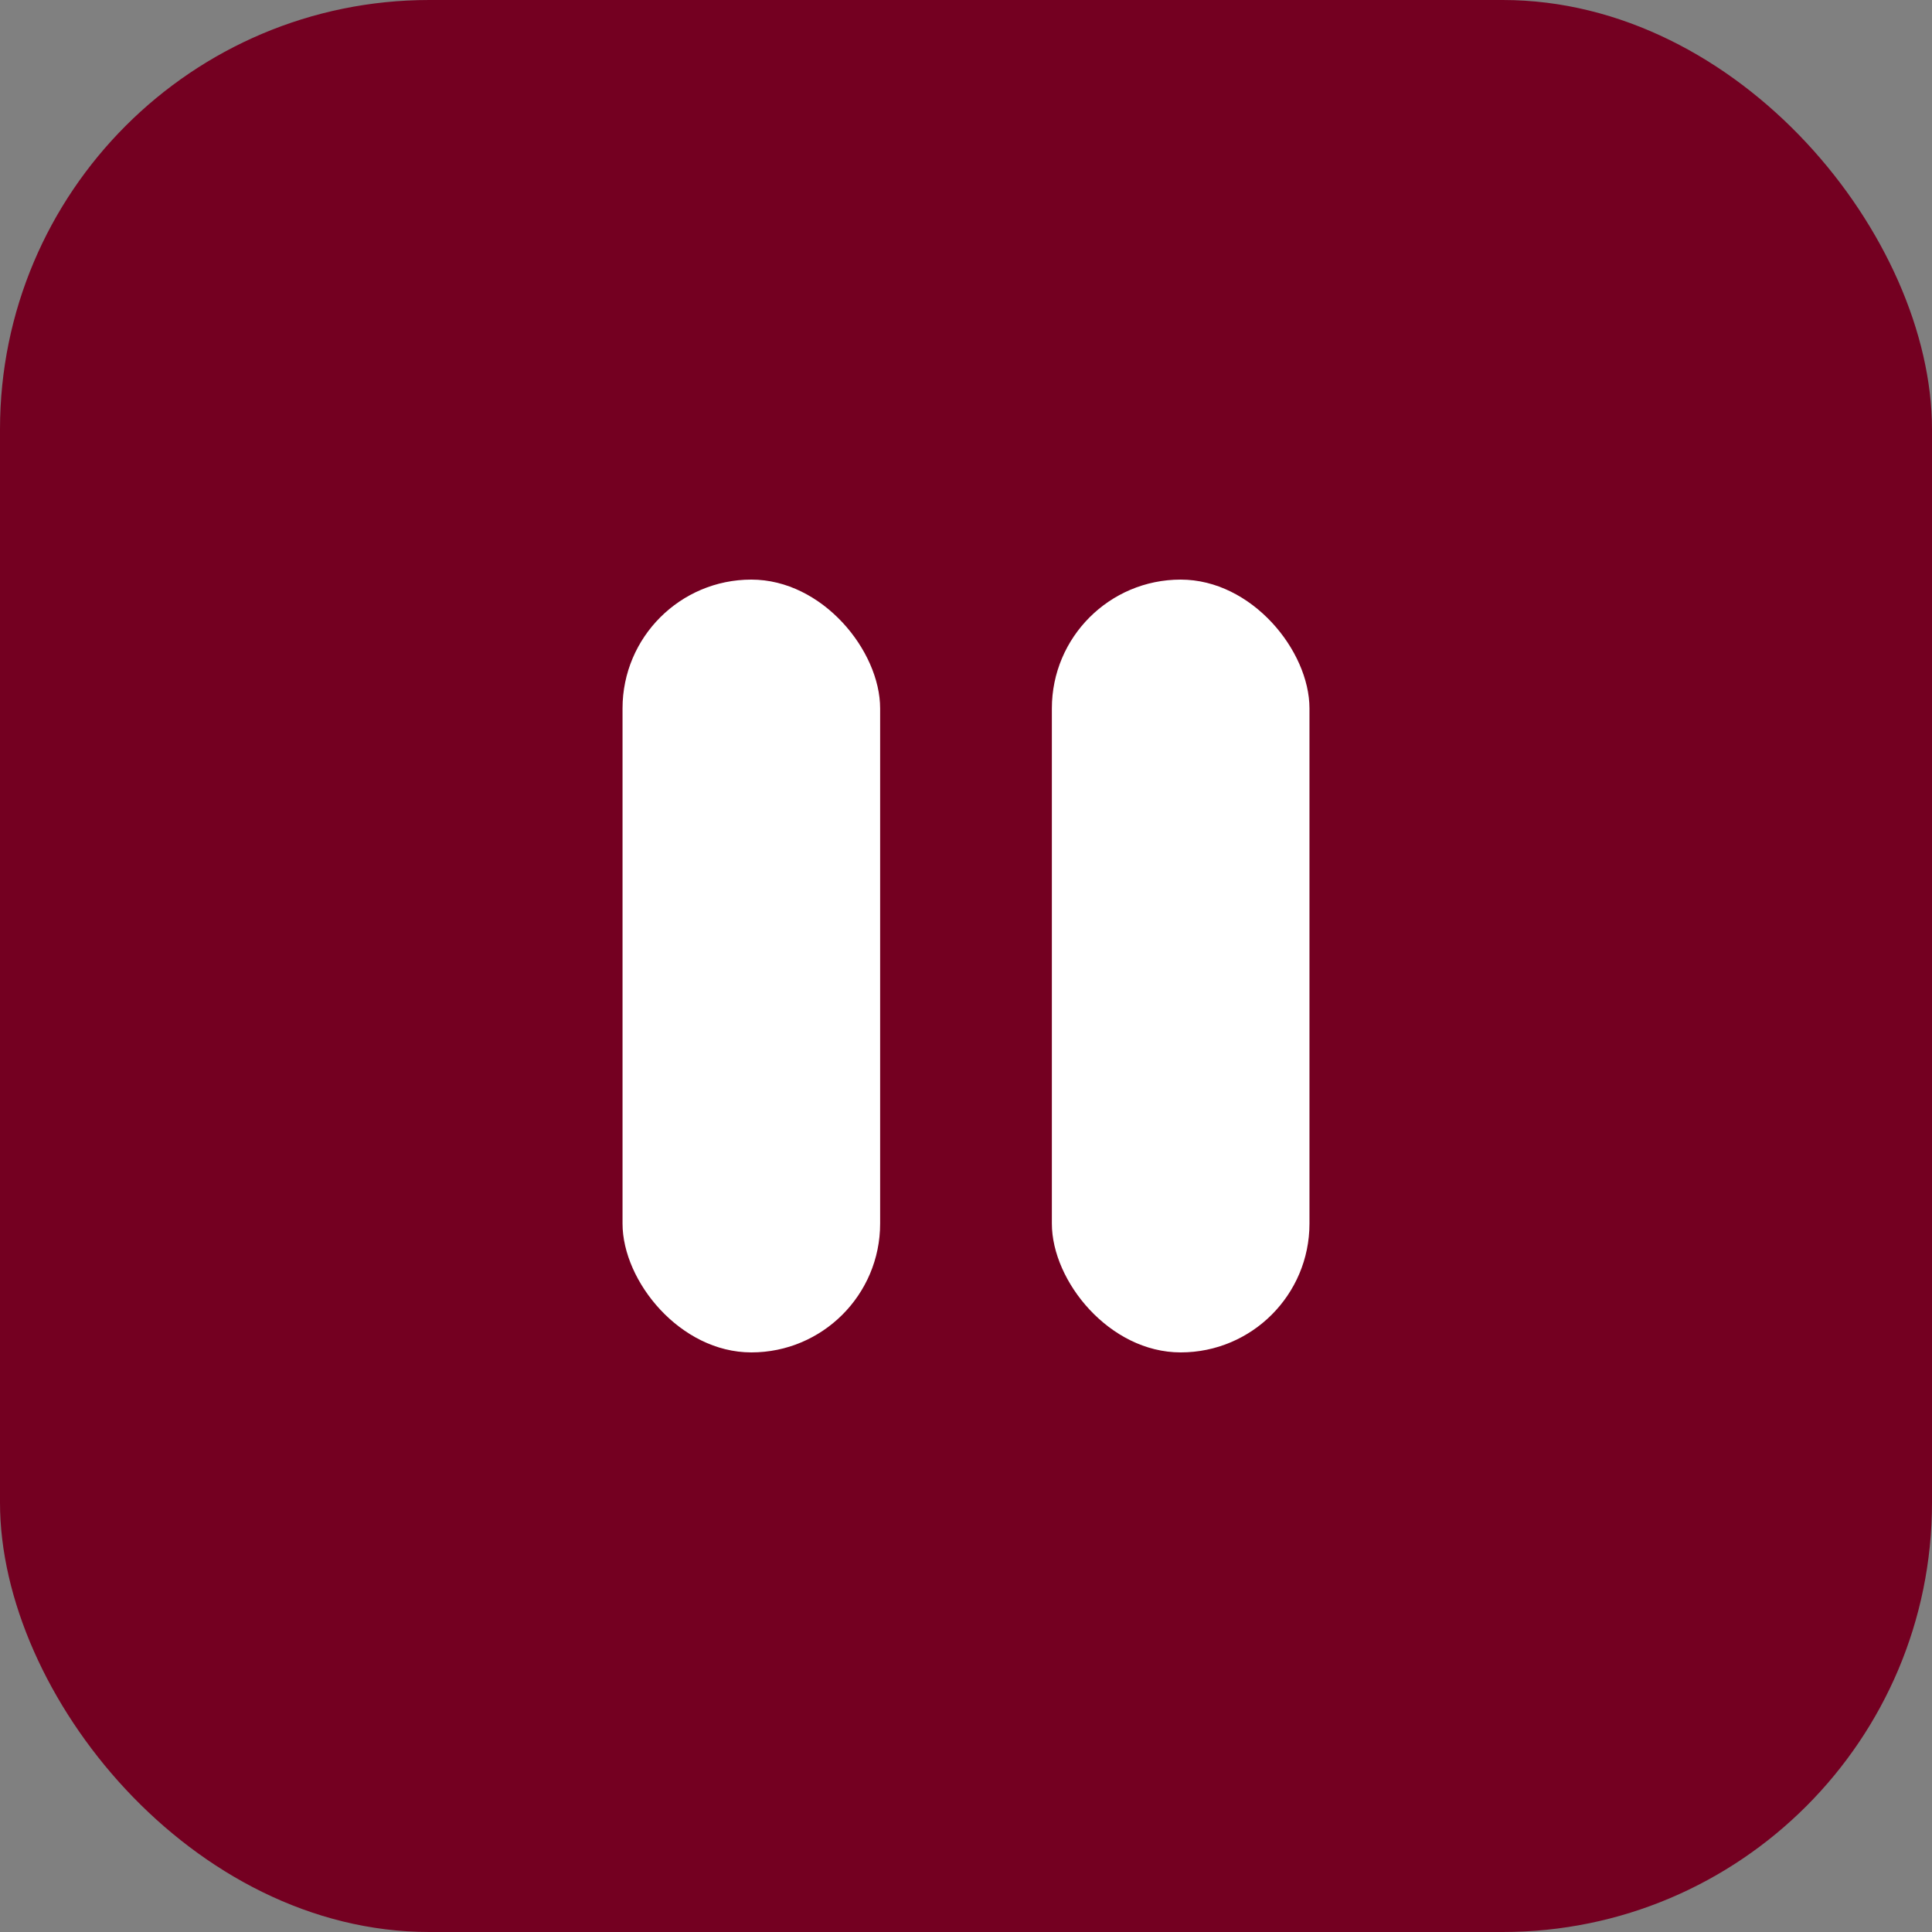 <?xml version="1.0" encoding="UTF-8"?> <svg xmlns="http://www.w3.org/2000/svg" width="45" height="45" viewBox="0 0 45 45" fill="none"><rect x="0" y="0" width="45" height="45" fill="#808080" stroke="none"/><rect width="45" height="45" rx="10" fill="#740021"></rect><rect x="14.5" y="13.5" width="6" height="18" rx="3" fill="white"></rect><rect x="24.5" y="13.5" width="6" height="18" rx="3" fill="white"></rect></svg> 